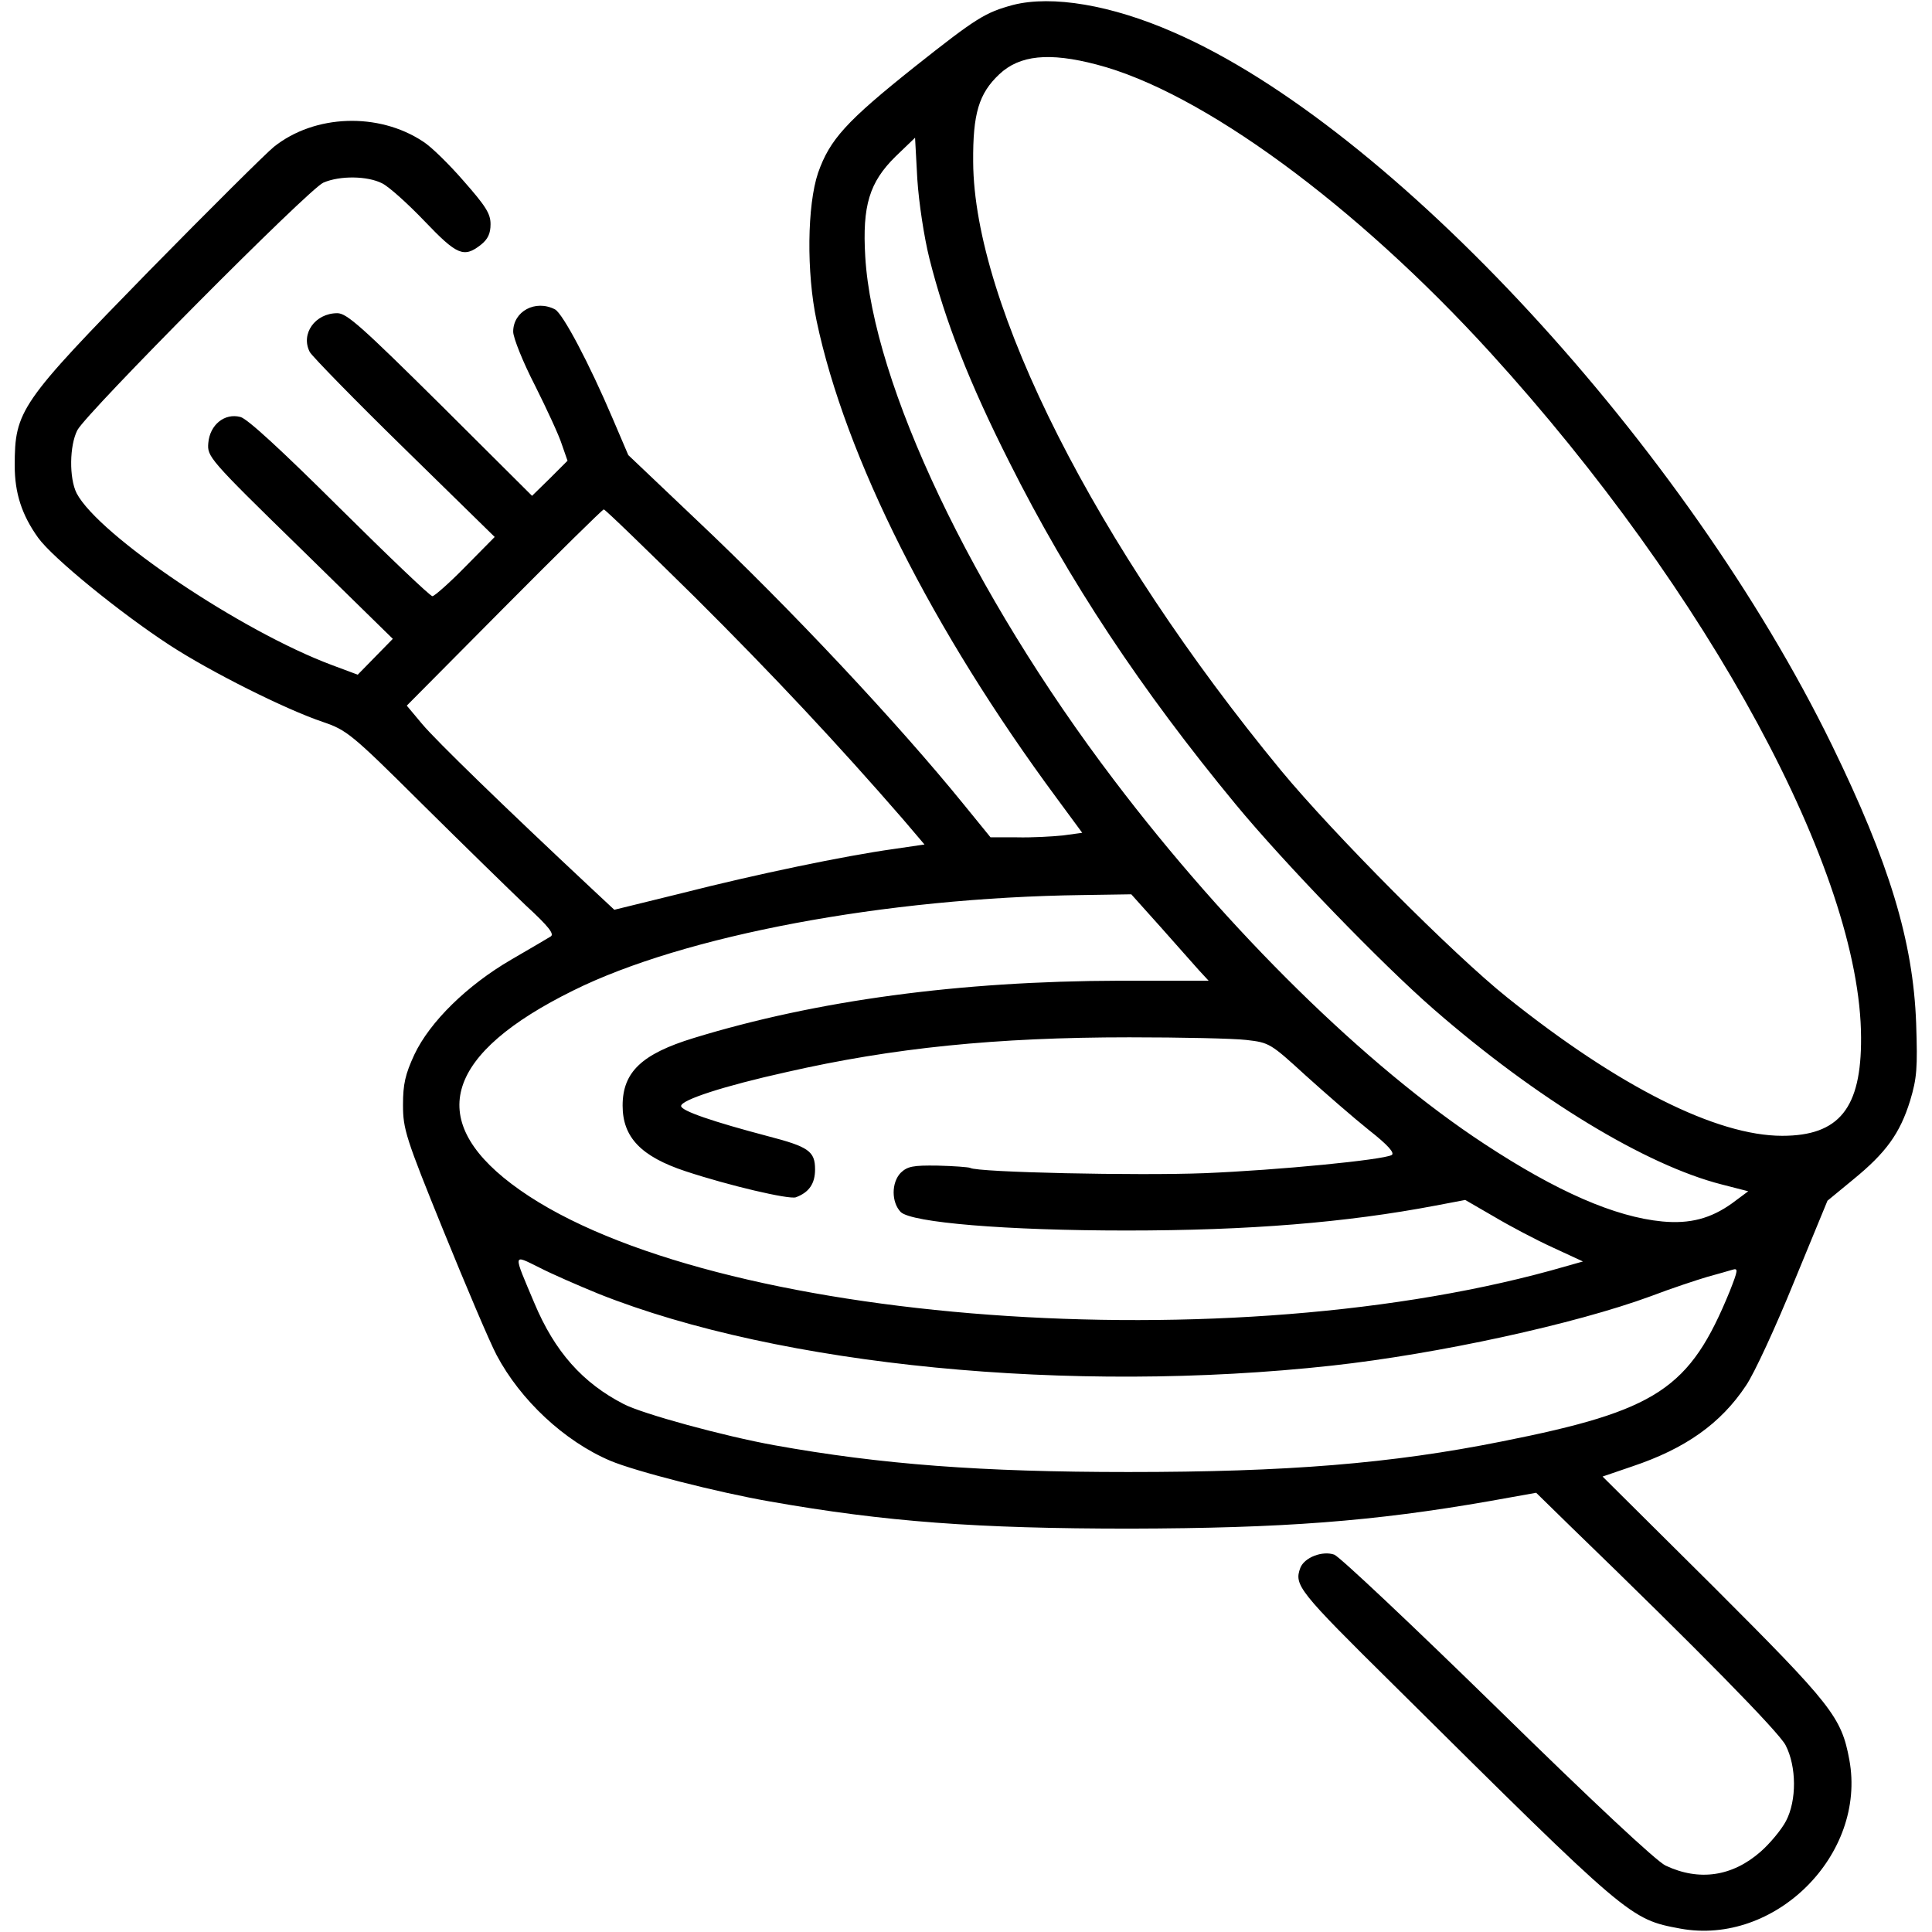 <?xml version="1.0" standalone="no"?>
<!DOCTYPE svg PUBLIC "-//W3C//DTD SVG 20010904//EN"
 "http://www.w3.org/TR/2001/REC-SVG-20010904/DTD/svg10.dtd">
<svg version="1.0" xmlns="http://www.w3.org/2000/svg"
 width="512pt" height="512pt" viewBox="0 0 512 512"
 preserveAspectRatio="xMidYMid meet">

<g transform="translate(0,512) scale(0.1,-0.1)"
fill="#000000" stroke="none">
<path d="M2685 5107 c-74 -20 -97 -34 -261 -164 -182 -145 -225 -193 -256
-281 -29 -86 -31 -264 -4 -392 76 -361 307 -820 637 -1266 l67 -91 -51 -7
c-29 -3 -83 -6 -122 -5 l-70 0 -70 86 c-176 217 -462 522 -710 756 l-180 171
-41 96 c-63 148 -132 278 -153 290 -52 27 -111 -5 -111 -59 0 -16 26 -81 58
-143 31 -62 64 -133 71 -156 l15 -43 -47 -47 -47 -46 -243 242 c-208 206 -248
242 -273 242 -59 0 -98 -55 -73 -103 7 -12 119 -127 251 -256 l239 -234 -78
-79 c-42 -43 -82 -78 -87 -78 -6 0 -116 105 -246 234 -154 153 -245 237 -263
241 -42 11 -81 -21 -85 -69 -3 -36 1 -42 243 -278 l246 -241 -47 -48 -46 -47
-67 25 c-242 90 -620 345 -678 456 -20 40 -19 126 2 167 24 46 614 640 652
656 44 19 117 18 156 -2 18 -9 68 -54 112 -100 86 -90 104 -98 149 -63 19 15
26 30 26 55 0 28 -13 48 -71 114 -39 45 -87 92 -108 105 -118 78 -287 72 -395
-14 -20 -16 -169 -164 -331 -329 -342 -350 -356 -370 -356 -516 0 -73 19 -131
62 -191 38 -53 217 -199 349 -285 109 -71 307 -170 405 -203 64 -22 75 -30
264 -218 108 -107 232 -228 275 -269 61 -56 76 -76 65 -82 -8 -5 -54 -32 -104
-61 -117 -68 -216 -165 -257 -252 -24 -52 -30 -78 -30 -133 0 -64 7 -87 107
-333 59 -145 122 -294 141 -330 63 -119 179 -228 301 -280 66 -28 285 -84 423
-108 306 -54 550 -72 955 -72 405 1 644 19 953 73 l123 22 92 -90 c338 -327
551 -544 569 -579 29 -56 30 -146 1 -201 -12 -23 -43 -60 -67 -81 -75 -66
-163 -79 -252 -37 -24 11 -193 169 -445 416 -223 218 -418 402 -433 408 -31
11 -79 -7 -90 -35 -17 -46 -5 -61 247 -310 626 -621 626 -621 760 -646 251
-46 494 196 448 447 -21 114 -46 145 -360 459 l-294 292 79 27 c140 47 234
113 301 214 22 32 79 156 127 274 l89 216 68 56 c87 71 124 122 151 209 18 60
20 86 16 205 -8 218 -71 425 -223 737 -386 791 -1167 1638 -1744 1889 -166 73
-323 99 -426 73z m221 -158 c278 -72 687 -372 1044 -764 578 -635 981 -1378
982 -1815 1 -187 -58 -260 -209 -260 -174 0 -433 130 -728 366 -144 115 -461
434 -600 602 -491 596 -814 1234 -816 1613 -1 128 15 181 69 232 54 51 132 59
258 26z m-443 -514 c42 -167 106 -330 212 -540 158 -315 349 -603 600 -907
128 -155 388 -424 525 -543 272 -237 562 -413 763 -464 l70 -18 -43 -32 c-56
-40 -111 -55 -185 -48 -125 12 -279 79 -472 206 -311 204 -678 564 -981 964
-376 495 -639 1049 -659 1387 -8 135 11 197 80 265 l52 50 6 -110 c4 -62 18
-154 32 -210z m-622 -897 c209 -208 380 -391 552 -589 l57 -67 -82 -12 c-129
-18 -365 -67 -561 -117 l-179 -44 -61 57 c-231 216 -412 392 -448 435 l-41 49
258 260 c142 143 261 260 264 260 4 0 112 -105 241 -232z m1235 -875 c43 -49
89 -100 102 -115 l25 -27 -236 0 c-424 -1 -803 -52 -1129 -152 -137 -42 -188
-90 -188 -179 0 -84 49 -135 167 -174 115 -38 273 -75 292 -69 35 13 51 36 51
74 0 48 -17 60 -125 88 -144 38 -230 67 -230 80 0 16 113 53 280 90 281 64
554 92 908 92 137 0 276 -3 310 -7 61 -7 64 -9 157 -94 52 -47 128 -113 168
-145 51 -40 69 -61 60 -66 -24 -13 -300 -40 -495 -48 -176 -7 -604 2 -622 14
-5 2 -43 5 -86 6 -66 1 -80 -2 -98 -19 -25 -26 -25 -78 0 -104 29 -28 279 -49
598 -49 325 0 582 21 819 66 l79 15 76 -44 c42 -25 112 -62 156 -82 l80 -37
-85 -24 c-901 -247 -2279 -132 -2755 230 -228 173 -172 346 164 512 294 146
827 246 1348 253 l131 2 78 -87z m-1489 -972 c480 -191 1251 -266 1943 -190
281 31 644 110 845 184 55 21 122 43 149 51 28 8 58 16 67 19 16 5 15 -1 -7
-57 -106 -259 -191 -316 -604 -398 -294 -59 -570 -81 -990 -81 -388 0 -655 20
-938 71 -133 24 -349 83 -399 109 -109 56 -183 139 -237 268 -57 135 -58 129
13 94 33 -17 104 -48 158 -70z"/>
</g>
</svg>

